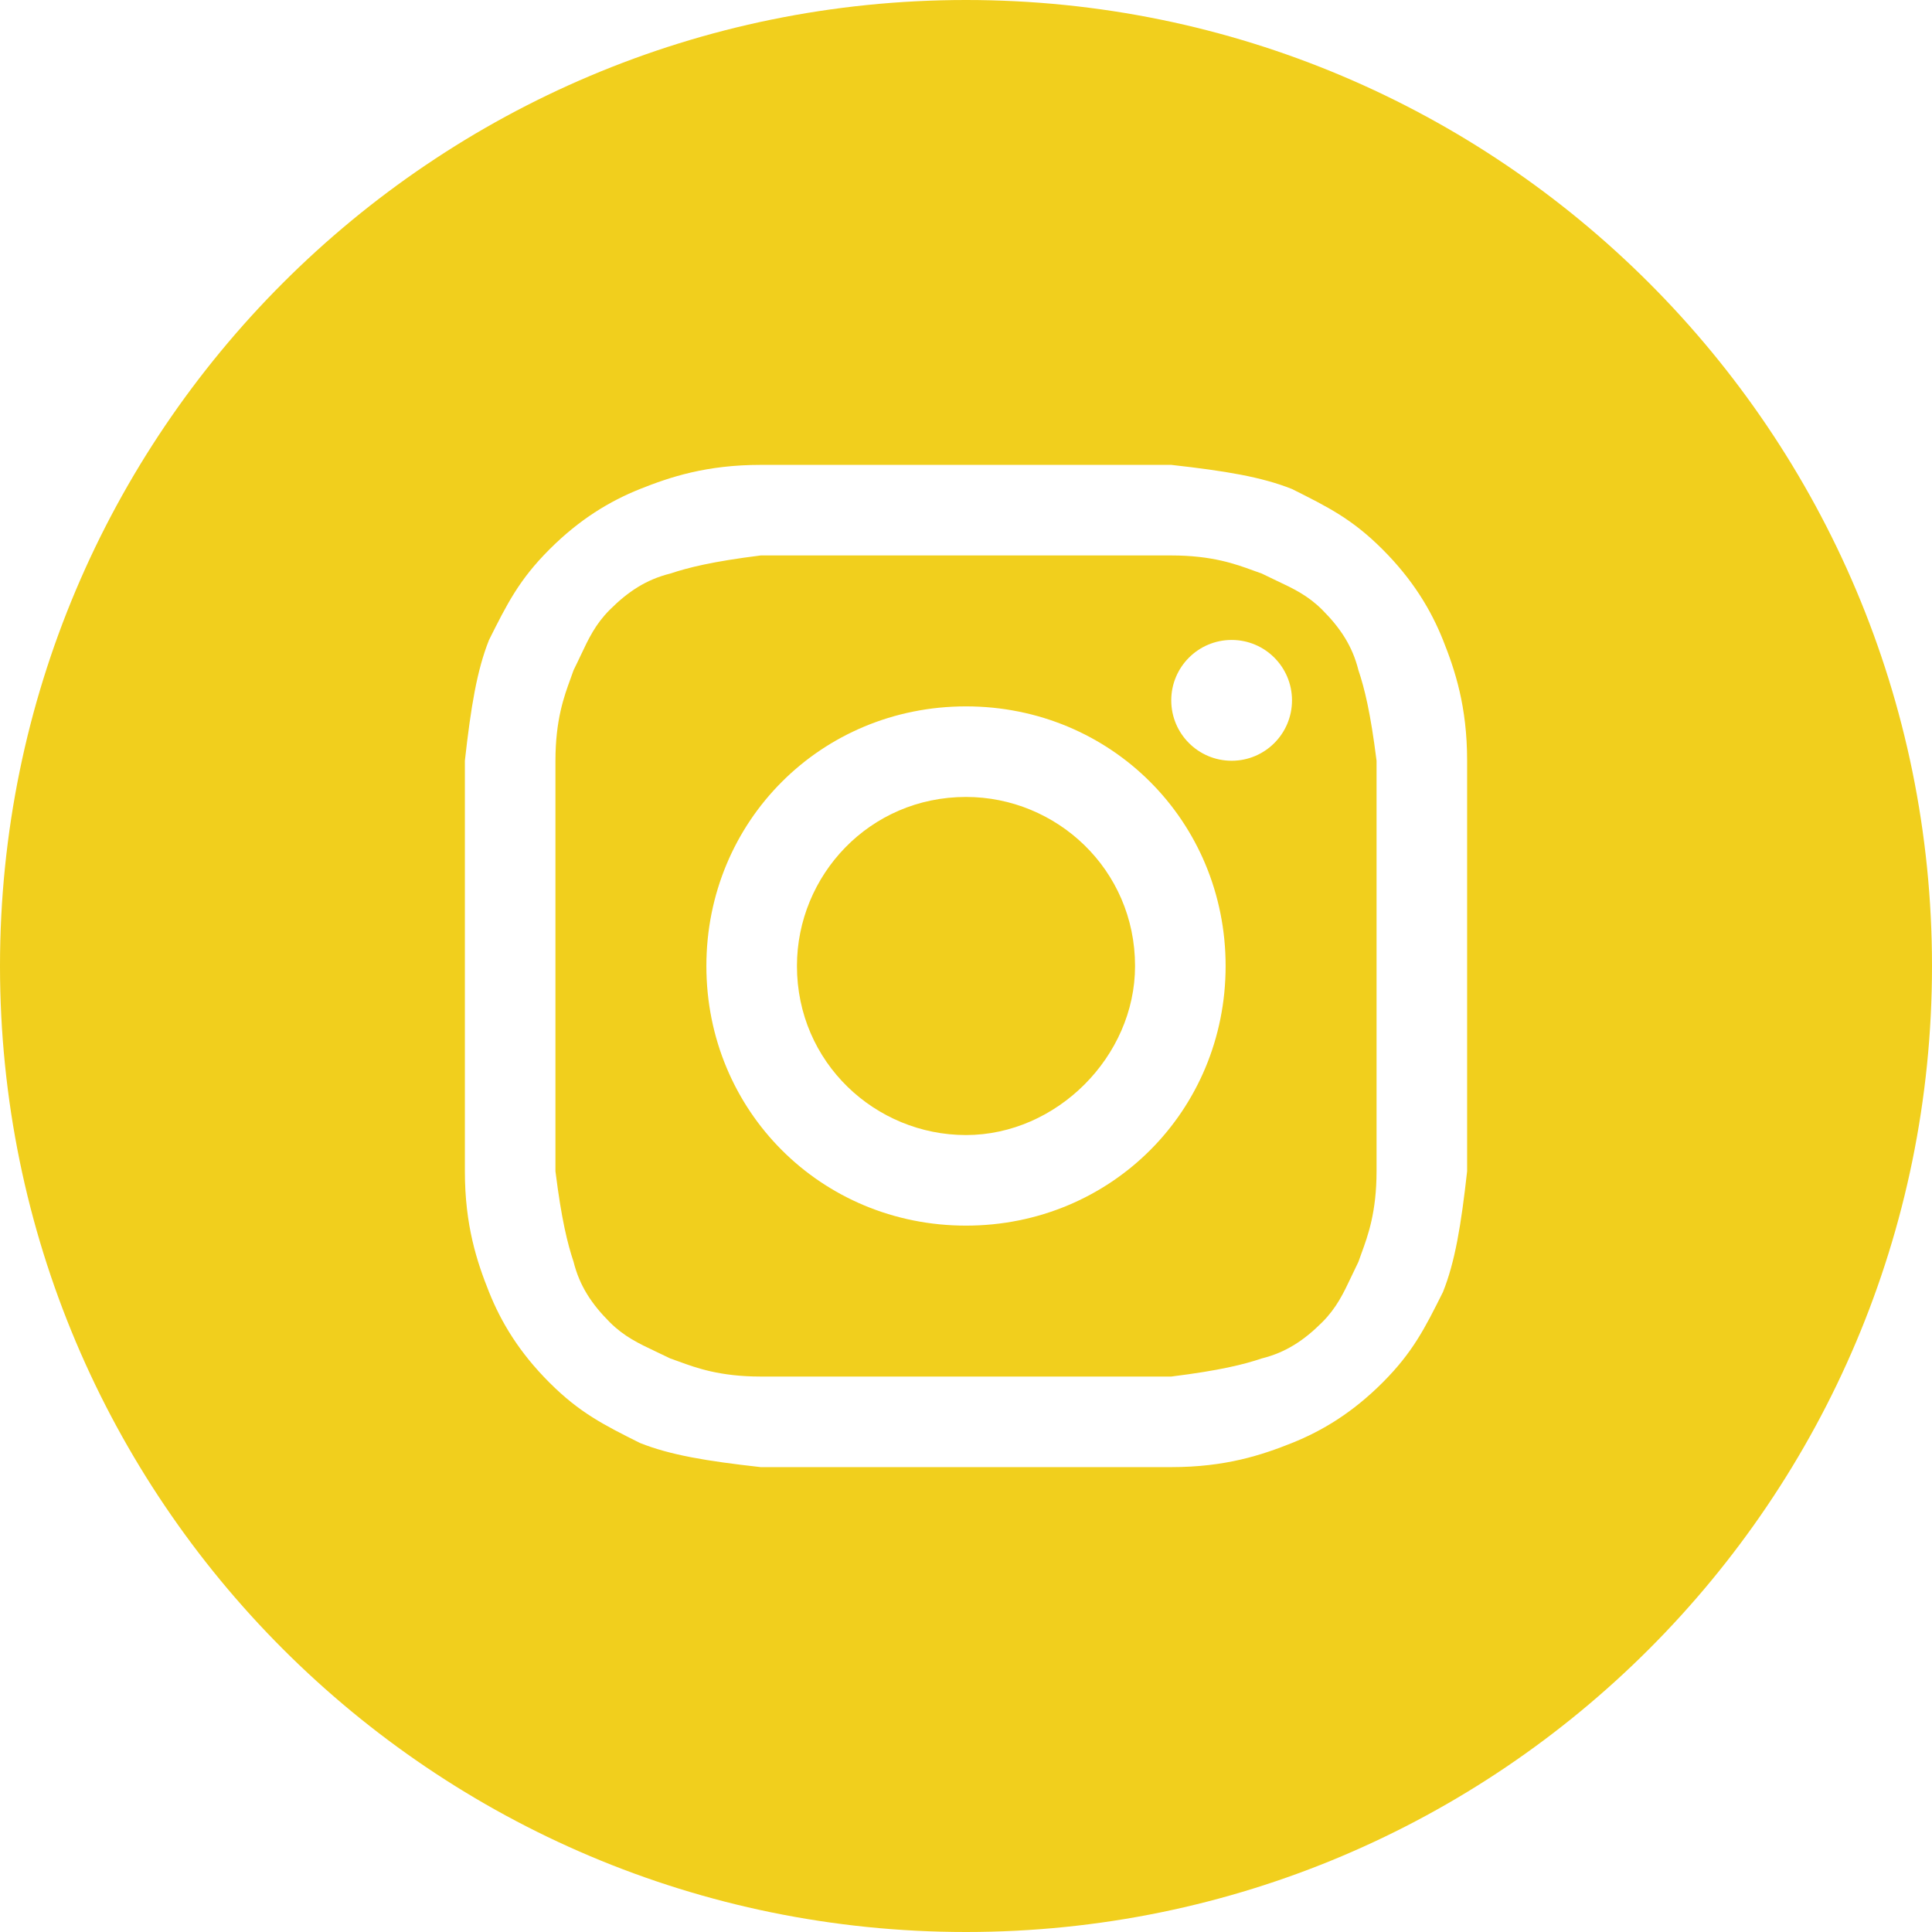 <?xml version="1.0" encoding="UTF-8"?> <svg xmlns="http://www.w3.org/2000/svg" width="42" height="42" viewBox="0 0 42 42" fill="none"> <path d="M21 24.675C19.031 24.675 17.325 23.1 17.325 21C17.325 19.031 18.9 17.325 21 17.325C22.969 17.325 24.675 18.9 24.675 21C24.675 22.969 22.969 24.675 21 24.675Z" fill="#F1CF1D"></path> <path fill-rule="evenodd" clip-rule="evenodd" d="M25.462 12.075H16.538C15.488 12.206 14.963 12.338 14.569 12.469C14.044 12.6 13.65 12.863 13.256 13.256C12.945 13.568 12.797 13.879 12.62 14.256C12.573 14.355 12.524 14.459 12.469 14.569C12.448 14.63 12.425 14.694 12.4 14.762C12.263 15.137 12.075 15.65 12.075 16.538V25.462C12.206 26.512 12.338 27.038 12.469 27.431C12.6 27.956 12.863 28.35 13.256 28.744C13.568 29.055 13.879 29.203 14.256 29.381C14.355 29.427 14.459 29.477 14.569 29.531C14.63 29.552 14.694 29.575 14.762 29.6C15.137 29.737 15.65 29.925 16.538 29.925H25.462C26.512 29.794 27.038 29.663 27.431 29.531C27.956 29.4 28.35 29.137 28.744 28.744C29.055 28.432 29.203 28.121 29.381 27.744C29.427 27.645 29.477 27.541 29.531 27.431C29.552 27.37 29.575 27.306 29.6 27.238C29.737 26.863 29.925 26.35 29.925 25.462V16.538C29.794 15.488 29.663 14.963 29.531 14.569C29.4 14.044 29.137 13.65 28.744 13.256C28.432 12.945 28.121 12.797 27.744 12.62C27.645 12.573 27.541 12.523 27.431 12.469C27.37 12.448 27.306 12.425 27.238 12.4C26.863 12.263 26.35 12.075 25.462 12.075ZM21 15.356C17.85 15.356 15.356 17.85 15.356 21C15.356 24.15 17.85 26.644 21 26.644C24.15 26.644 26.644 24.15 26.644 21C26.644 17.85 24.15 15.356 21 15.356ZM28.087 15.225C28.087 15.95 27.5 16.538 26.775 16.538C26.05 16.538 25.462 15.95 25.462 15.225C25.462 14.5 26.05 13.912 26.775 13.912C27.5 13.912 28.087 14.5 28.087 15.225Z" fill="#F1CF1D"></path> <path fill-rule="evenodd" clip-rule="evenodd" d="M0 21C0 9.402 9.402 0 21 0C32.598 0 42 9.402 42 21C42 32.598 32.598 42 21 42C9.402 42 0 32.598 0 21ZM16.538 10.106H25.462C26.644 10.238 27.431 10.369 28.087 10.631C28.875 11.025 29.4 11.287 30.056 11.944C30.712 12.6 31.106 13.256 31.369 13.912C31.631 14.569 31.894 15.356 31.894 16.538V25.462C31.762 26.644 31.631 27.431 31.369 28.087C30.975 28.875 30.712 29.4 30.056 30.056C29.4 30.712 28.744 31.106 28.087 31.369C27.431 31.631 26.644 31.894 25.462 31.894H16.538C15.356 31.762 14.569 31.631 13.912 31.369C13.125 30.975 12.6 30.712 11.944 30.056C11.287 29.4 10.894 28.744 10.631 28.087C10.369 27.431 10.106 26.644 10.106 25.462V16.538C10.238 15.356 10.369 14.569 10.631 13.912C11.025 13.125 11.287 12.6 11.944 11.944C12.6 11.287 13.256 10.894 13.912 10.631C14.569 10.369 15.356 10.106 16.538 10.106Z" fill="#F1CF1D"></path> </svg> 